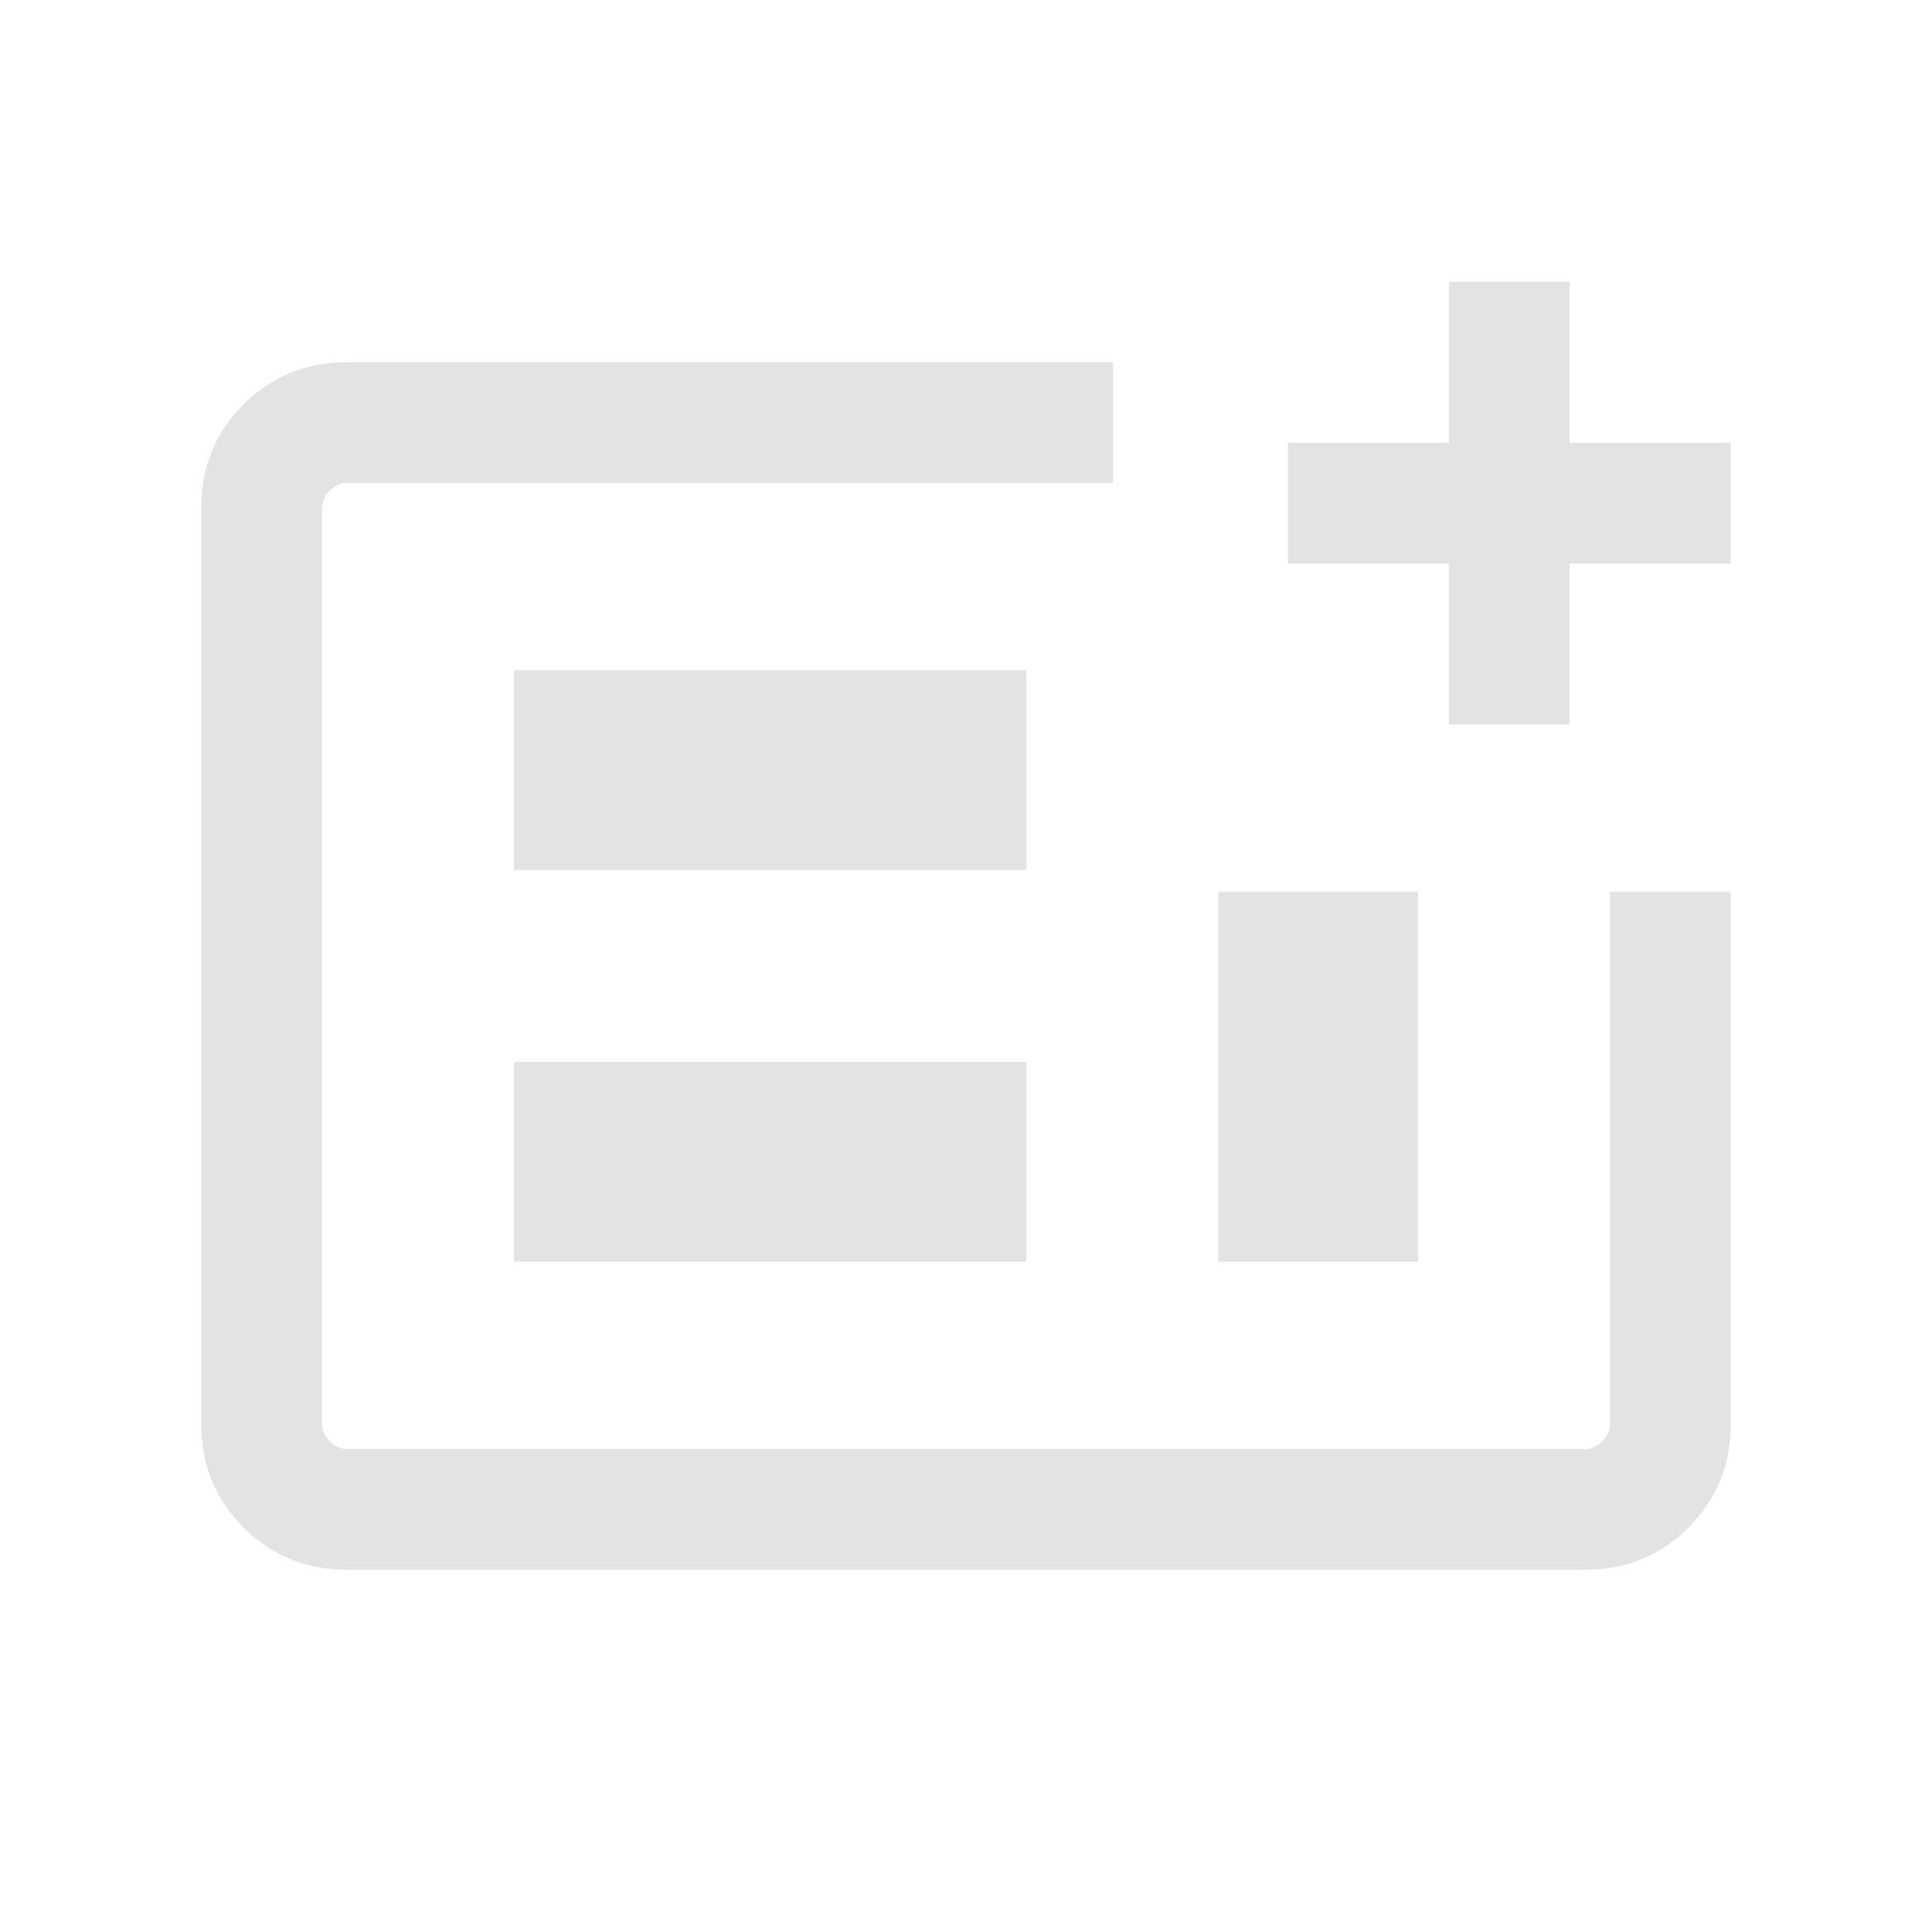 <svg xmlns="http://www.w3.org/2000/svg" height="24px" viewBox="0 -960 960 960" width="24px" fill="#e3e3e3"><path d="M787.69-180H172.31Q142-180 121-201q-21-21-21-51.31v-455.38Q100-738 121-759q21-21 51.31-21h380.77v60H172.31q-4.62 0-8.46 3.85-3.85 3.84-3.85 8.46v455.38q0 4.62 3.85 8.46 3.84 3.85 8.46 3.85h615.38q4.62 0 8.46-3.85 3.85-3.84 3.85-8.46v-264.61h60v264.61Q860-222 839-201q-21 21-51.31 21Zm-532.3-153.08H510v-99.23H255.39v99.23Zm0-194.61H510v-99.23H255.39v99.23Zm350 194.61h99.22v-183.84h-99.22v183.84ZM160-240v-480 480Zm560-360v-80h-80v-60h80v-80h60v80h80v60h-80v80h-60Z"/></svg>